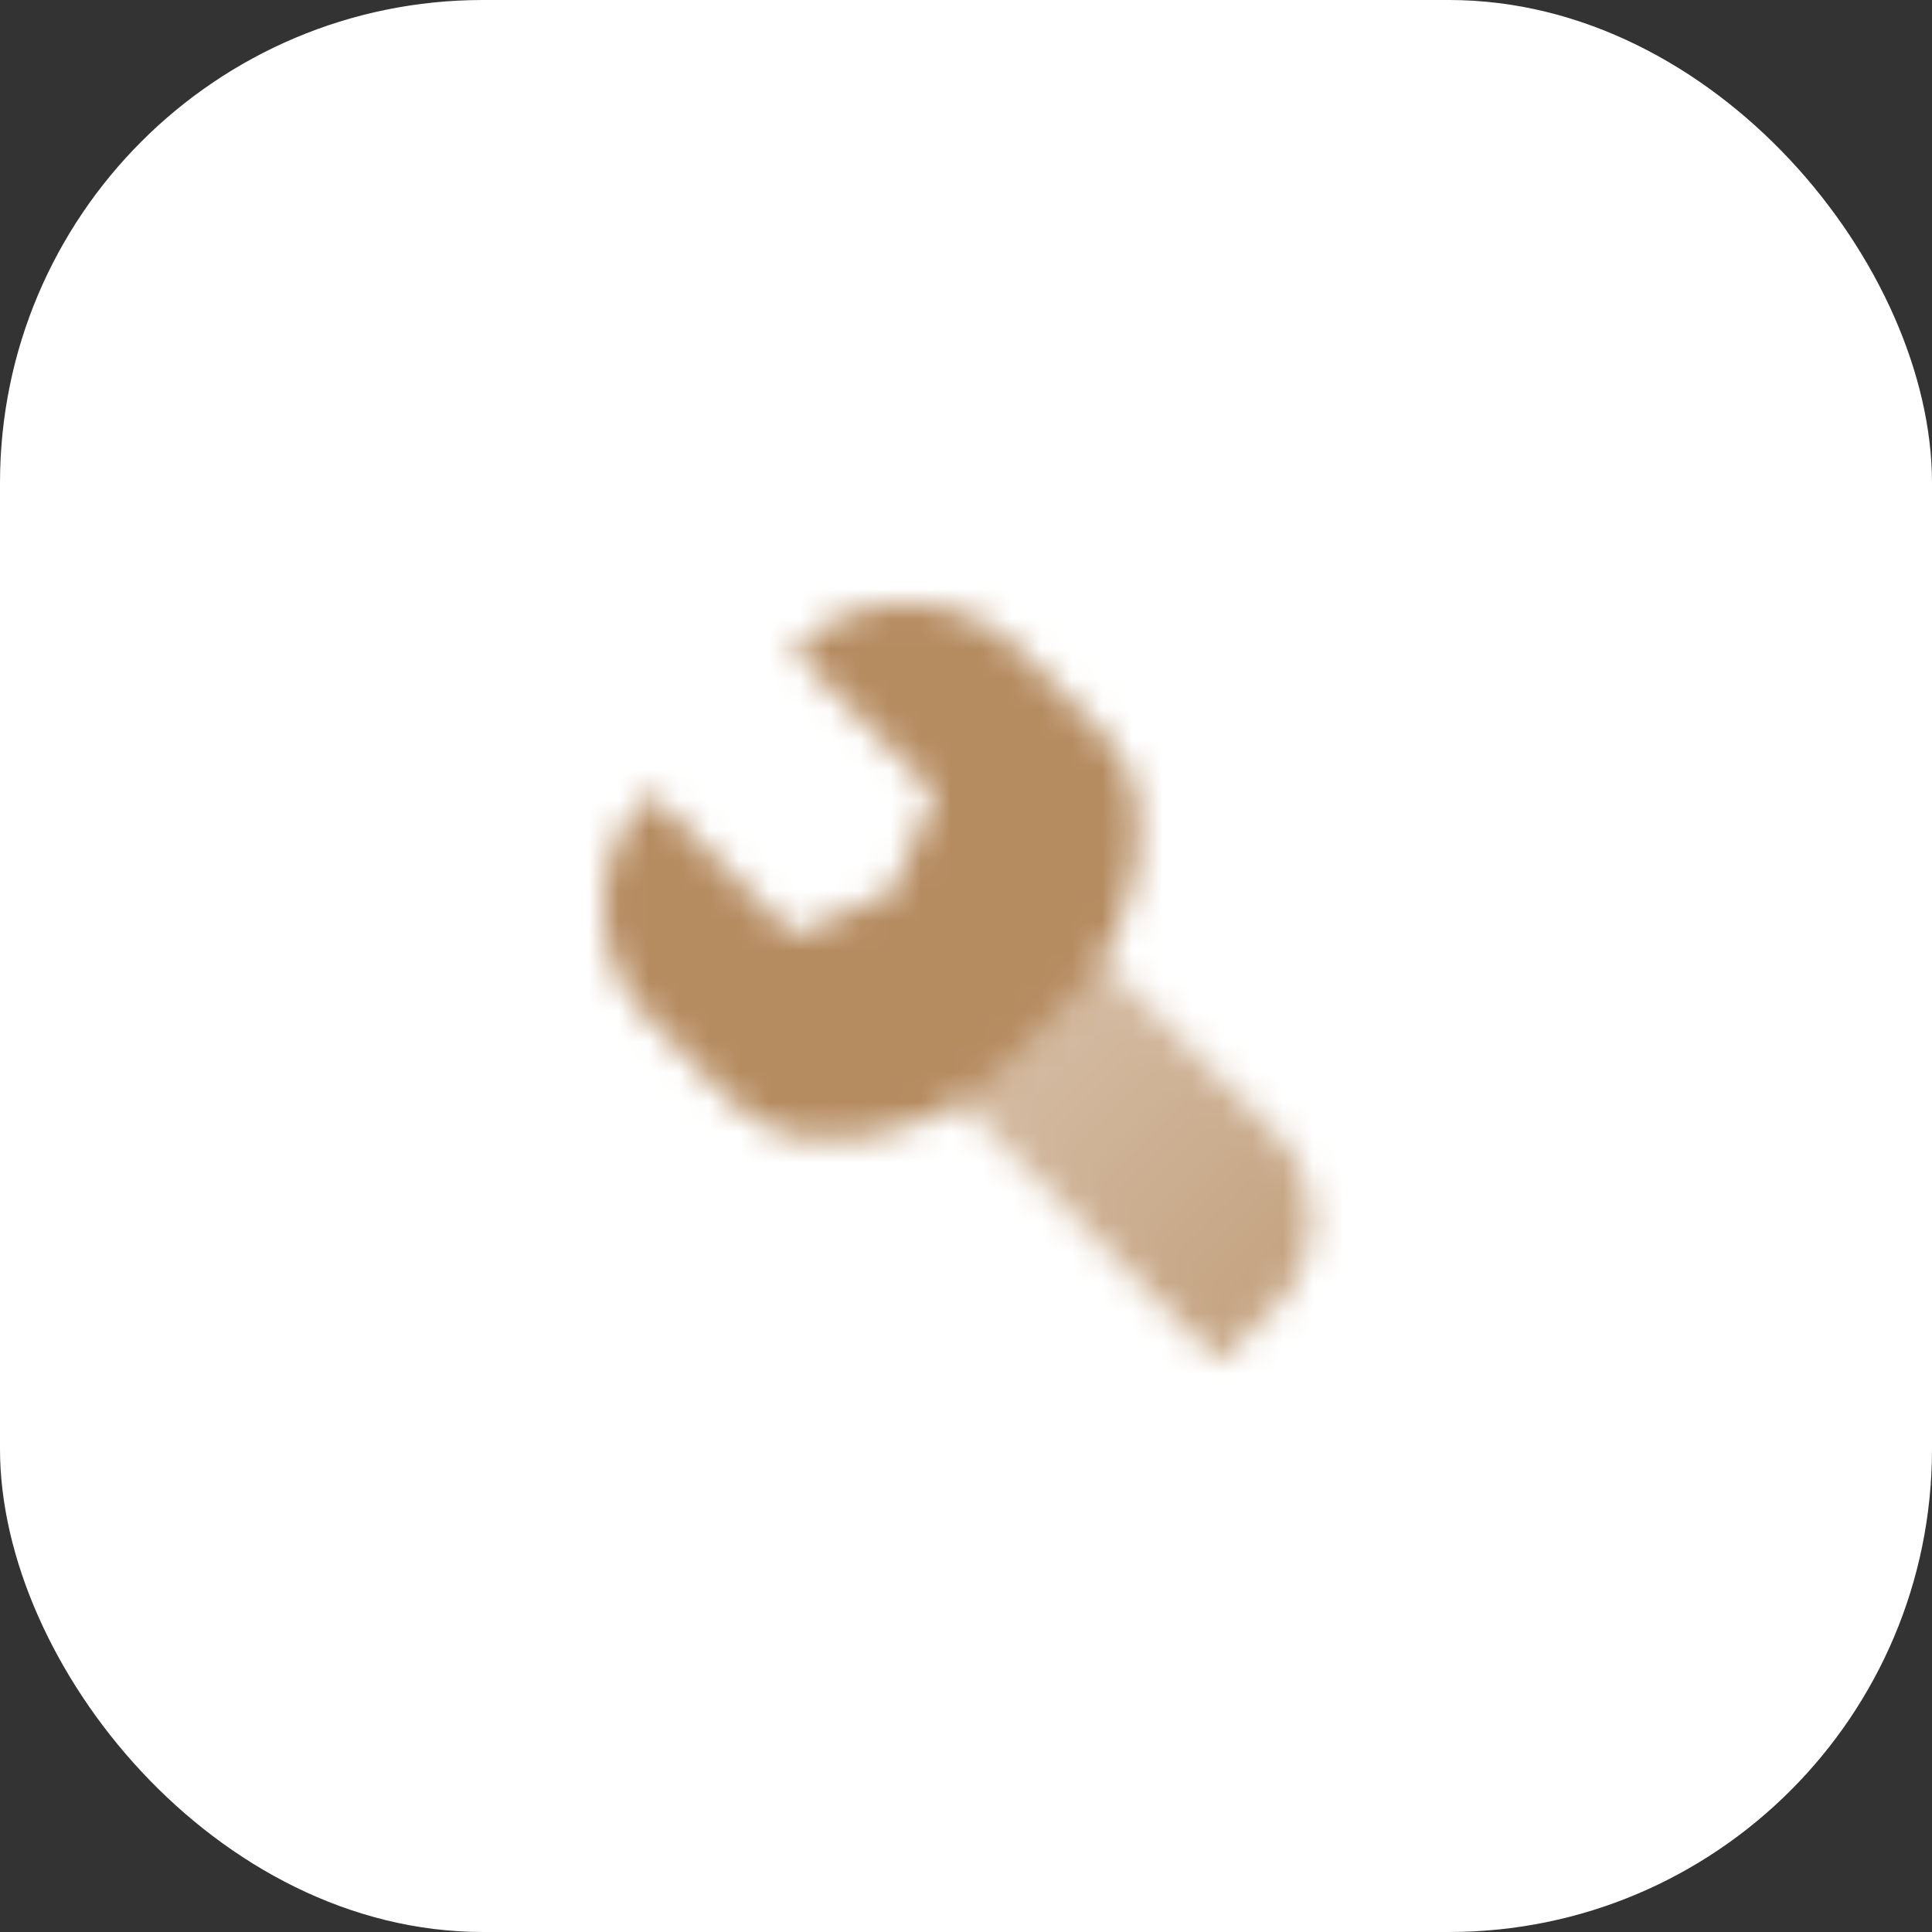 <svg width="64" height="64" viewBox="0 0 64 64" fill="none" xmlns="http://www.w3.org/2000/svg">
<rect x="0" y="0" width="64" height="64" fill="#333333" stroke="none"/>
<rect width="64" height="64" rx="16" fill="white"/>
<mask id="mask0_2346_7042" style="mask-type:alpha" maskUnits="userSpaceOnUse" x="17" y="17" width="29" height="29">
<path d="M30.435 35.149L35.149 30.435L42.29 37.576C43.852 39.138 43.852 41.671 42.29 43.233L40.404 45.118L30.435 35.149Z" fill="url(#paint0_linear_2346_7042)"/>
<path fill-rule="evenodd" clip-rule="evenodd" d="M30.976 26.262L26.262 21.548C28.345 19.465 31.722 19.465 33.804 21.548L36.552 24.295C37.213 24.957 37.622 25.833 37.707 26.765C37.922 29.129 37.076 31.476 35.398 33.154L33.154 35.398C31.475 37.077 29.129 37.922 26.765 37.707C25.833 37.623 24.957 37.214 24.295 36.552L21.548 33.805C19.465 31.722 19.465 28.345 21.548 26.262L26.262 30.976L29.562 29.562L30.976 26.262Z" fill="black"/>
</mask>
<g mask="url(#mask0_2346_7042)">
<rect x="16" y="16" width="32" height="32" fill="#B58B60"/>
</g>
<defs>
<linearGradient id="paint0_linear_2346_7042" x1="32.792" y1="32.792" x2="42.761" y2="42.761" gradientUnits="userSpaceOnUse">
<stop stop-opacity="0.55"/>
<stop offset="1" stop-opacity="0.8"/>
</linearGradient>
</defs>
</svg>
